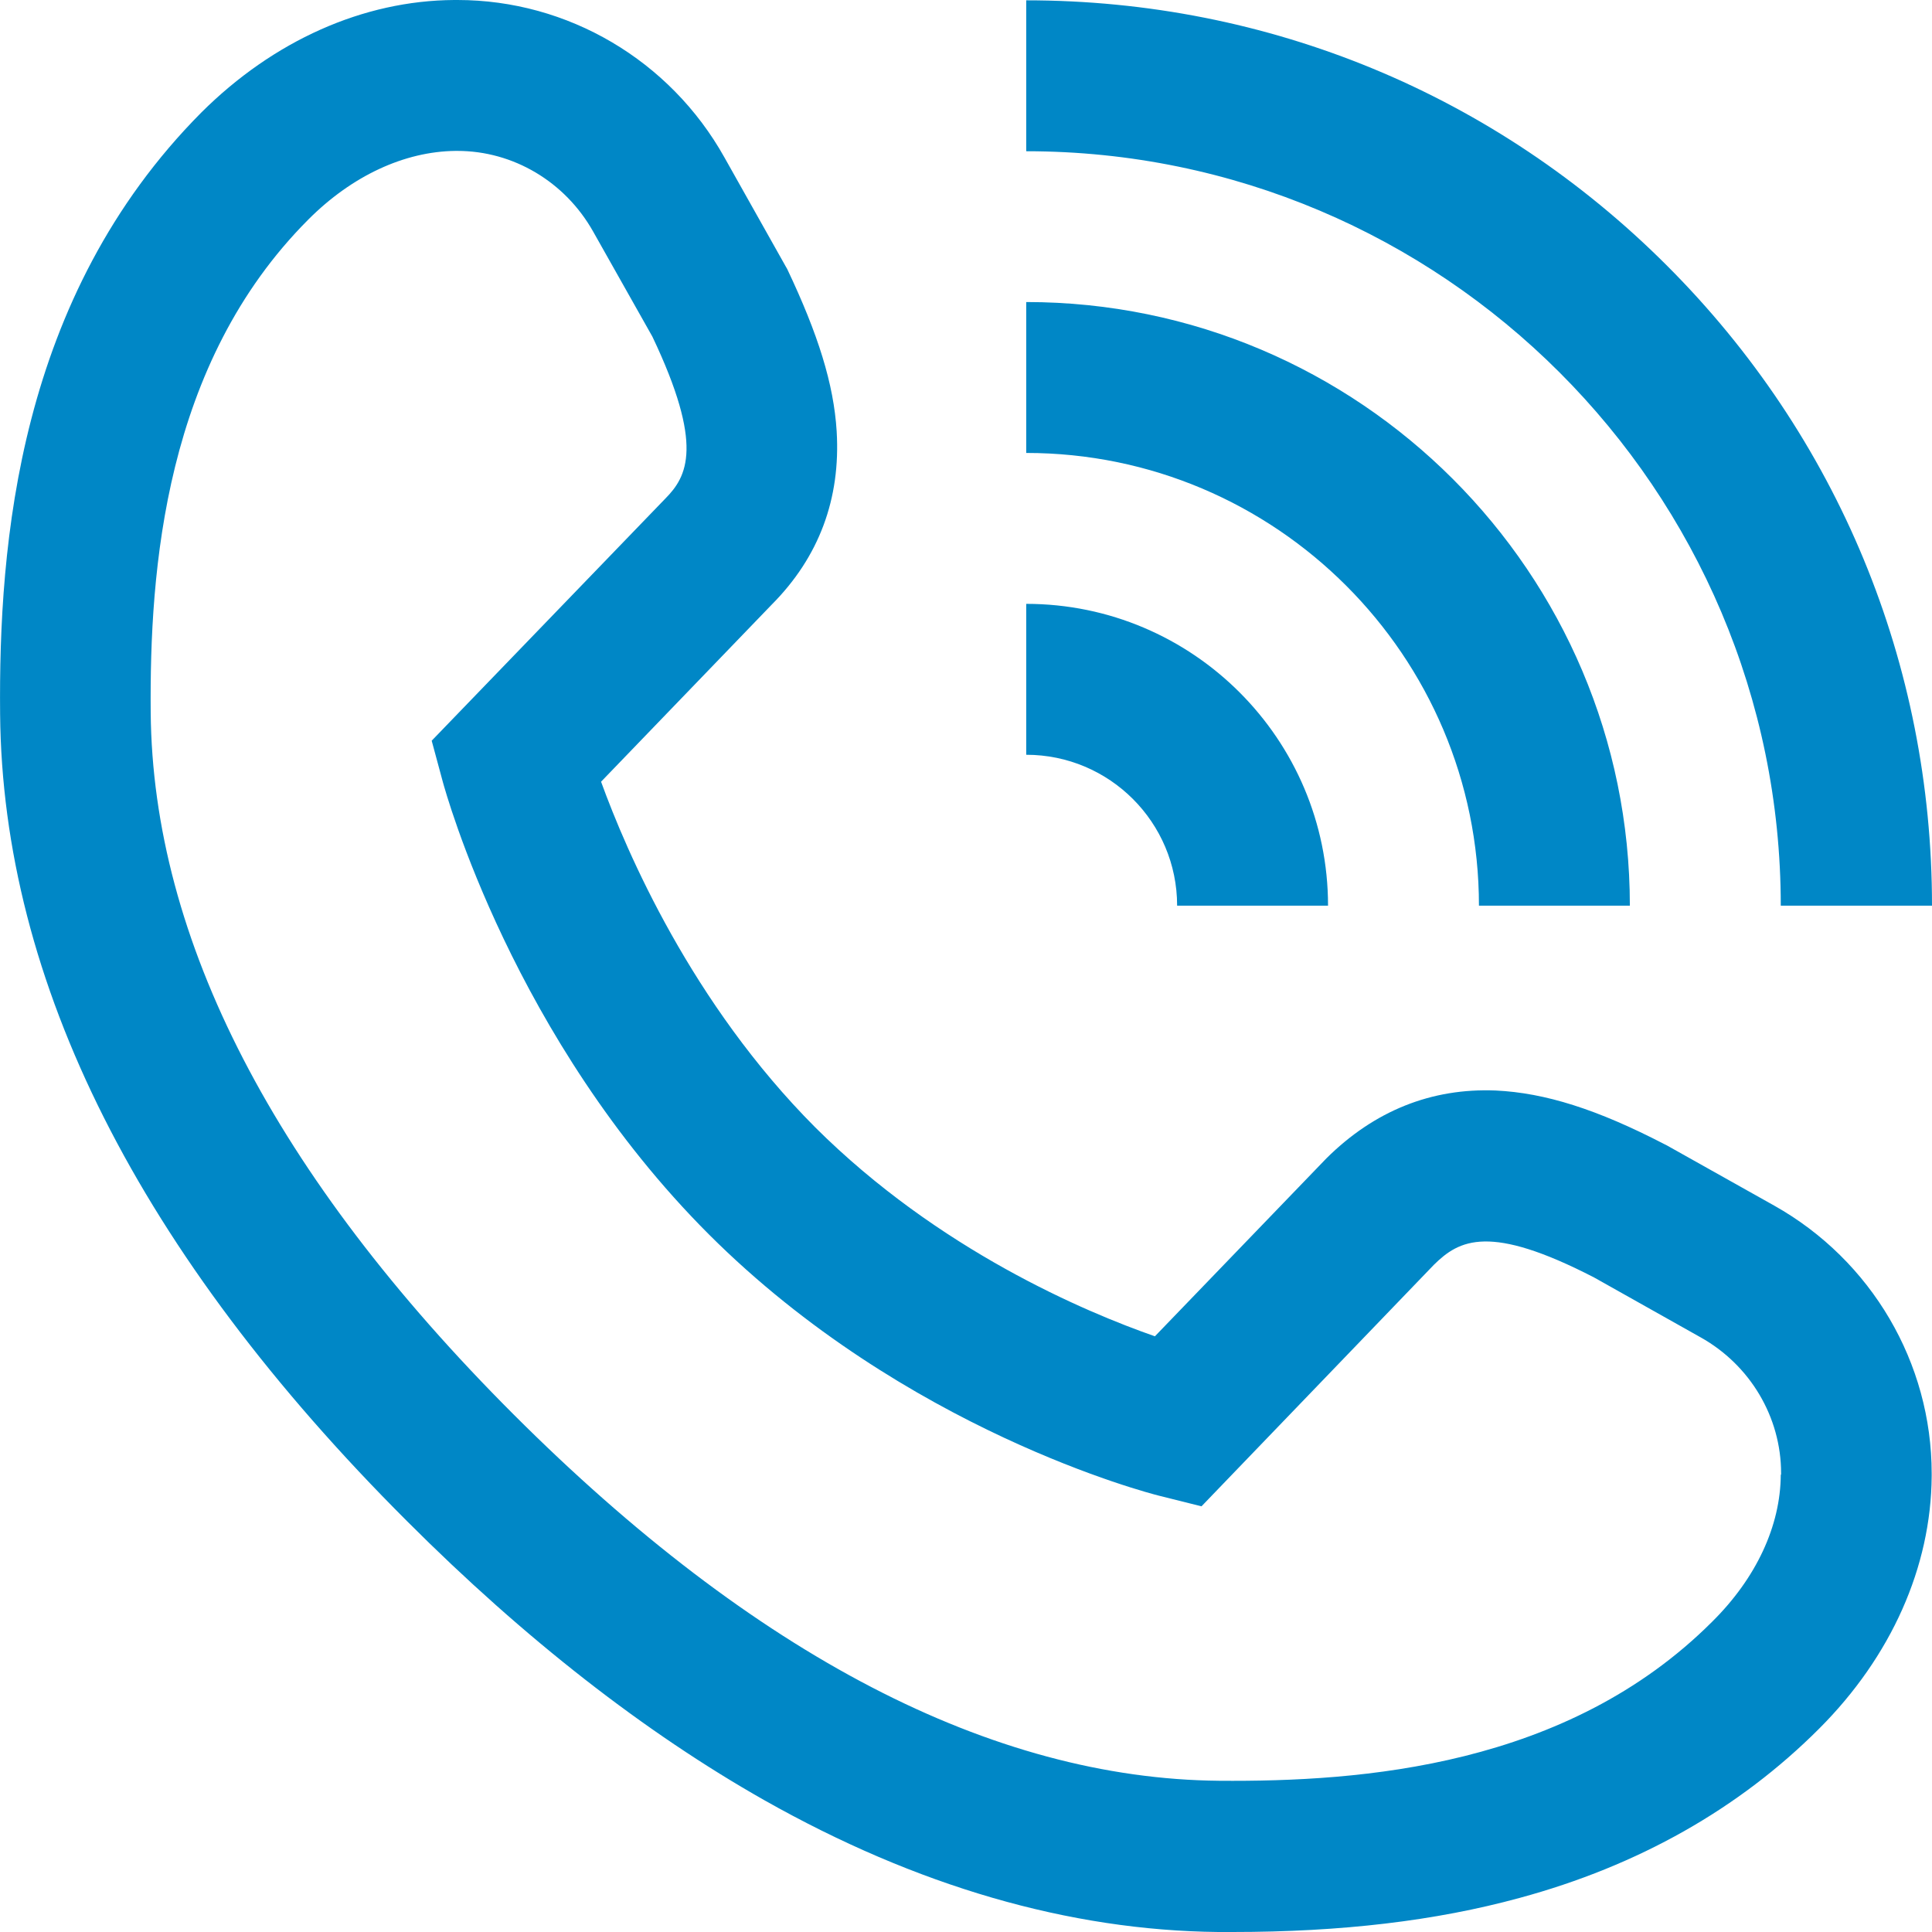 <svg width="18" height="18" viewBox="0 0 18 18" fill="none" xmlns="http://www.w3.org/2000/svg">
<path d="M16.531 11.233L15.529 10.671L15.507 10.66C14.88 10.335 14.396 10.182 13.935 10.16C13.337 10.136 12.805 10.348 12.357 10.793L10.76 12.45C10.113 12.224 8.745 11.648 7.596 10.504C6.444 9.349 5.838 7.938 5.6 7.283L7.192 5.631C7.631 5.189 7.833 4.646 7.795 4.018C7.768 3.579 7.623 3.115 7.334 2.506L7.323 2.487L6.749 1.466C6.242 0.56 5.289 0 4.262 0C4.262 0 4.26 0 4.257 0H4.232C3.383 0.005 2.548 0.379 1.876 1.048C0.167 2.768 -0.013 5.069 0.001 6.652C0.023 9.15 1.297 11.681 3.793 14.173C4.887 15.268 6.007 16.141 7.121 16.772C8.54 17.574 9.963 17.986 11.35 18C11.393 18 11.44 18 11.483 18C12.499 18 13.375 17.896 14.156 17.683C15.264 17.383 16.204 16.851 16.949 16.105C17.62 15.434 17.992 14.599 17.997 13.752V13.728C17.997 12.699 17.438 11.743 16.531 11.233ZM16.591 13.739C16.589 14.217 16.362 14.703 15.952 15.109C14.601 16.46 12.685 16.602 11.358 16.591C9.242 16.572 7.031 15.423 4.784 13.177C2.559 10.952 1.423 8.754 1.404 6.639C1.393 5.309 1.532 3.388 2.873 2.045C3.279 1.638 3.768 1.411 4.243 1.406H4.26C4.26 1.406 4.26 1.406 4.262 1.406C4.781 1.406 5.264 1.692 5.526 2.157L6.078 3.136C6.561 4.152 6.403 4.439 6.198 4.646L4.022 6.901L4.126 7.286C4.153 7.381 4.781 9.677 6.605 11.501C8.434 13.327 10.703 13.911 10.798 13.935L11.194 14.034L13.359 11.784C13.596 11.55 13.878 11.399 14.852 11.902L15.843 12.459C16.307 12.718 16.594 13.204 16.594 13.725V13.739H16.591ZM16.594 8.438H18C18 6.186 17.124 4.067 15.529 2.473C13.935 0.879 11.816 0.003 9.561 0.003V1.409C13.438 1.409 16.591 4.561 16.591 8.438H16.594ZM10.967 8.438H12.373C12.373 6.887 11.112 5.626 9.561 5.626V7.032C10.337 7.032 10.967 7.662 10.967 8.438ZM13.779 8.438H15.185C15.185 5.337 12.663 2.814 9.561 2.814V4.22C11.887 4.22 13.779 6.112 13.779 8.438Z" fill="#0087C6"/>
</svg>
